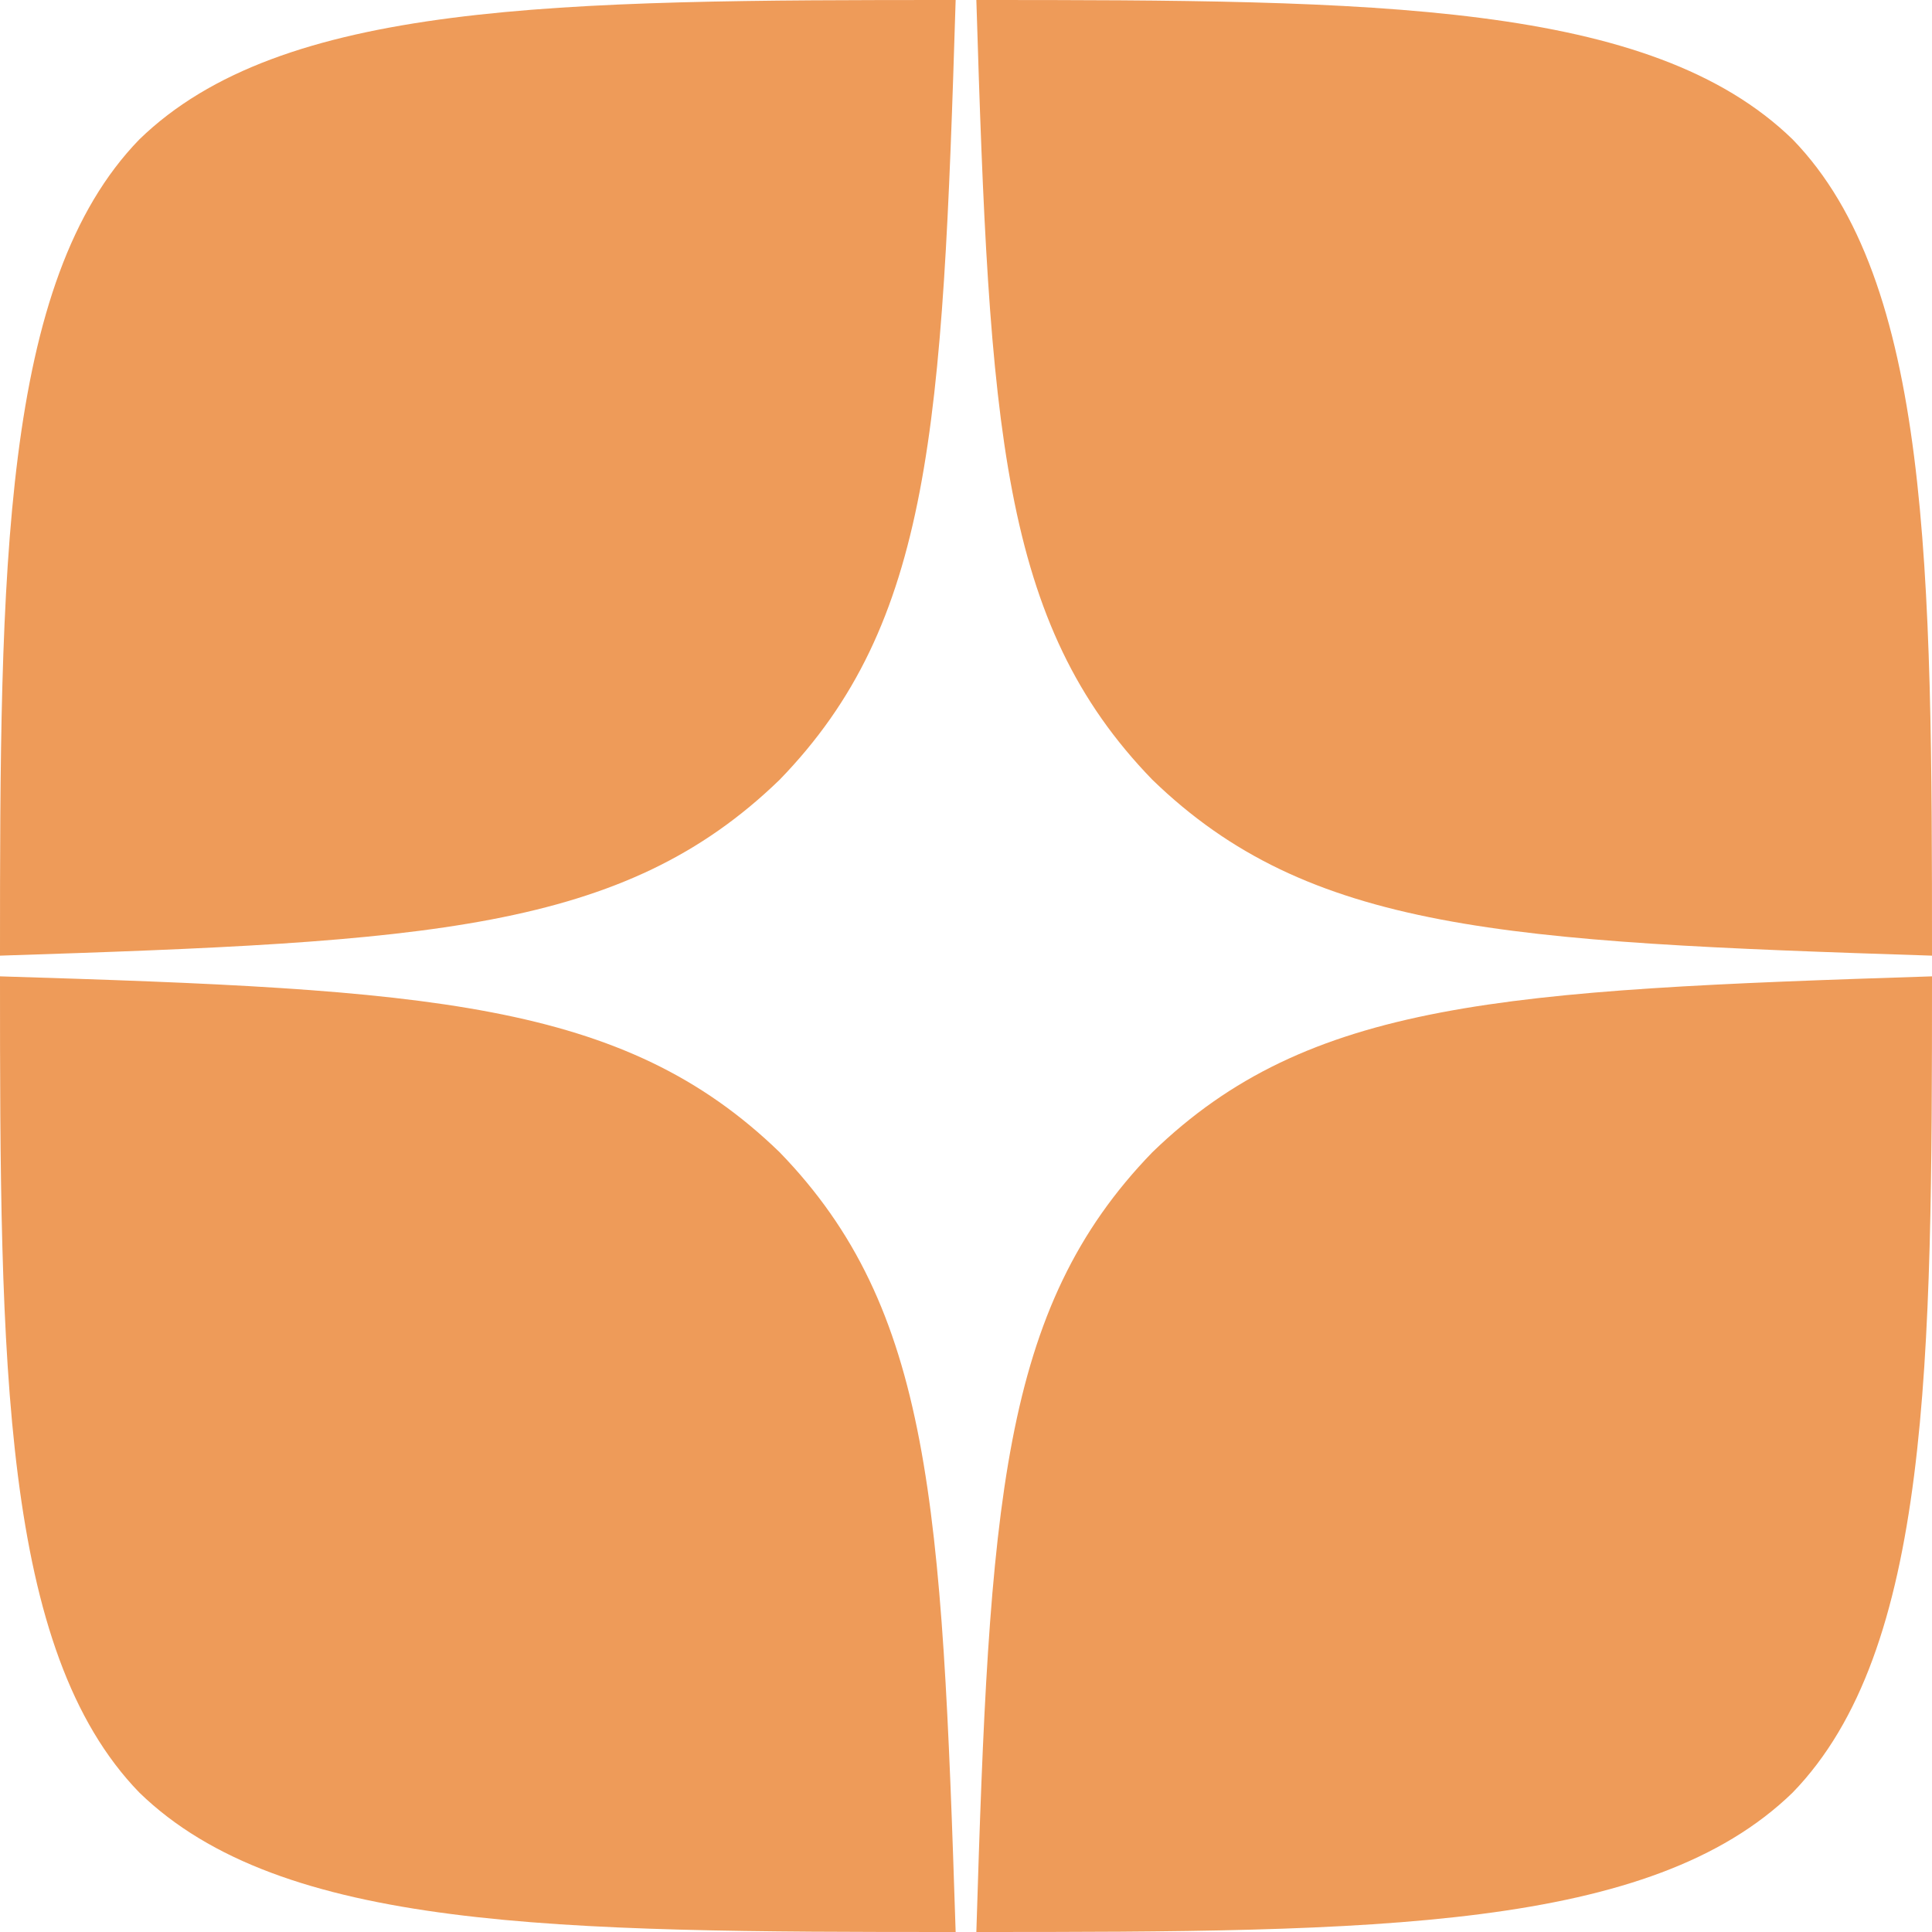 <?xml version="1.0" encoding="UTF-8"?> <svg xmlns="http://www.w3.org/2000/svg" width="90" height="90" viewBox="0 0 90 90" fill="none"><path d="M53.679 53.679C46.607 60.975 46.093 70.071 45.482 90C64.061 90 76.886 89.936 83.507 83.507C89.936 76.886 90 63.45 90 45.482C70.071 46.125 60.975 46.607 53.679 53.679ZM0 45.482C0 63.45 0.064 76.886 6.493 83.507C13.114 89.936 25.939 90 44.518 90C43.875 70.071 43.393 60.975 36.321 53.679C29.025 46.607 19.929 46.093 0 45.482ZM44.518 0C25.971 0 13.114 0.064 6.493 6.493C0.064 13.114 0 26.55 0 44.518C19.929 43.875 29.025 43.393 36.321 36.321C43.393 29.025 43.907 19.929 44.518 0ZM53.679 36.321C46.607 29.025 46.093 19.929 45.482 0C64.061 0 76.886 0.064 83.507 6.493C89.936 13.114 90 26.55 90 44.518C70.071 43.875 60.975 43.393 53.679 36.321Z" fill="#EE9B59"></path></svg> 